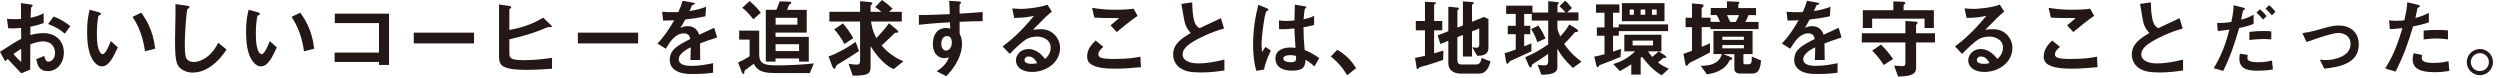 <?xml version="1.0" encoding="UTF-8"?><svg id="_レイヤー_1" xmlns="http://www.w3.org/2000/svg" width="702" height="22" viewBox="0 0 702 22"><defs><style>.cls-1{fill:#231815;stroke-width:0px;}</style></defs><path class="cls-1" d="M0,14.55c3.91-2.52,4.36-2.79,5.95-3.64l-.02-3.07c-1.43.14-2.29.17-3.62.12l-.36-2.69c.67.07,1.24.12,2.33.12.59,0,.95-.02,1.64-.07-.02-2.69-.02-2.91-.05-4.45l2.64.36c.67.1.67.26.67.38,0,.1-.36.38-.4.45-.1.14-.17,2.48-.19,2.93,1.52-.33,2.33-.62,3.67-1.24v2.72c-1.5.57-2.62.81-3.72,1.02l-.02,2.36c.69-.19,1.98-.55,3.67-.55,3.69,0,5.74,2.45,5.74,5.43s-1.91,5.24-4.45,5.24-2.95-1.64-3.29-3.38l2.22-.88c.29.98.48,1.6,1.21,1.6.86,0,1.83-.86,1.83-2.52s-1.14-3.17-3.31-3.17c-1.4,0-2.79.52-3.62.83-.02,3.79-.02,4.22-.05,7.12l-2.52,1c-1.02-1.1-1.62-1.74-3.79-4.02-.33.31-.38.33-.71.69l-1.45-2.67ZM5.95,13.72c-.67.4-1.17.71-2.17,1.45.76.95,1.74,1.86,2.17,2.24v-3.69ZM18.2,9.46c-1.07-.93-2.31-1.83-4.69-2.72l1.55-2.1c1.95.71,3.53,1.79,4.69,2.69l-1.55,2.12Z"/><path class="cls-1" d="M28.65,18.65c-.76,0-1.36-.4-1.76-.79-1.67-1.62-2.43-4.41-2.43-8.93,0-3.05.33-4.6.71-6.19l2.62.71c.17.05.55.17.55.45,0,.26-.29.36-.69.5-.26,1.31-.45,2.69-.45,5.31,0,4.64,1.14,5.5,1.62,5.5.86,0,1.83-2.52,2.29-3.67l1.98,1.76c-1.31,2.81-2.5,5.33-4.43,5.33ZM40.72,14.41c-.69-4.95-2.26-7.76-3.5-9.67l2.45-1.19c1.14,1.62,3.26,4.62,3.91,10.12l-2.86.74Z"/><path class="cls-1" d="M58.87,18.86c-2,1.31-3.74,1.52-4.74,1.52-1.5,0-2.71-.55-3.48-1.21-1.12-.98-1.5-2.19-1.5-7.91,0-1.45.19-8.53.12-10.12l3.17.45c.57.07.79.24.79.38,0,.19-.29.38-.67.69-.19.62-.67,6.91-.67,9.53,0,1.1,0,3.41.45,4.22.05.07.57,1,2.1,1,1.33,0,4.53-.83,6.86-5.41l2.33,1.93c-.98,1.36-2.41,3.41-4.76,4.93Z"/><path class="cls-1" d="M73.29,18.65c-.76,0-1.36-.4-1.76-.79-1.67-1.62-2.43-4.41-2.43-8.93,0-3.05.33-4.6.71-6.19l2.62.71c.17.05.55.17.55.45,0,.26-.29.36-.69.5-.26,1.31-.45,2.69-.45,5.31,0,4.64,1.14,5.5,1.62,5.5.86,0,1.83-2.52,2.29-3.67l1.98,1.76c-1.31,2.81-2.5,5.33-4.43,5.33ZM85.37,14.41c-.69-4.95-2.26-7.76-3.5-9.67l2.45-1.19c1.14,1.62,3.26,4.62,3.91,10.12l-2.86.74Z"/><path class="cls-1" d="M106.42,18.22v-.83h-12.46v-2.62h12.46V6.48h-12.41v-2.64h15.24v14.39h-2.83Z"/><path class="cls-1" d="M116.18,12.19v-3.02h16.93v3.02h-16.93Z"/><path class="cls-1" d="M147.99,19.62c-7.12,0-7.86-1.26-7.86-3.74V1.26l2.71.38c.14.02.71.12.71.38,0,.1-.05.17-.19.29-.31.24-.33.26-.33.36v5.74c2.83-.5,6.12-1.38,9.5-3.45l2.05,1.98c.17.17.36.29.36.52,0,.05-.02.21-.21.21-.22,0-.5-.12-.74-.1-3.29,1.36-6.19,2.43-10.96,3.45v3.76c0,1.38.07,2.12,4.02,2.12,3.55,0,6.55-.45,7.96-.67v3.07c-2.33.19-4.67.31-7.03.31Z"/><path class="cls-1" d="M162.26,12.19v-3.02h16.93v3.02h-16.93Z"/><path class="cls-1" d="M196.57,12.15c0,.93.05,3.88.05,4.69h-2.76c.07-1.36.1-2.52.12-3.57-.9.45-3.38,1.69-3.38,3.36,0,1.55,1.83,1.86,3.57,1.86,2.05,0,4.07-.31,6.07-.76v2.69c-2.26.36-4.91.36-5.67.36-1.33,0-4.1,0-5.6-1.6-.9-.95-.9-2-.9-2.33,0-2.95,2.19-4.07,5.76-5.91-.14-.71-.43-1.57-1.81-1.57-2.33,0-3.76,2.17-5.07,4.31l-2.33-1.45c1.88-2.02,3.07-3.72,4.69-6.55-1.36.07-2.1.1-3.1.1l-.29-2.48c1.43.12,2.48.17,4.55.1.59-1.29.9-2.12,1.19-3.17l2.98.52c.07.02.48.07.48.24,0,.14-.1.21-.24.26-.05.02-.52.24-.55.24-.02.02-.62,1.36-.74,1.62,2.19-.36,3.26-.67,4.67-1.21l-.17,2.67c-2.14.5-4.1.71-5.69.91-.76,1.41-.95,1.74-1.36,2.36.31-.14,1.02-.5,2.05-.5,1.64,0,2.69.83,3.24,2.41,2.79-1.31,3.1-1.45,4.22-1.95l.81,2.72c-1.88.6-3.03,1-4.79,1.67Z"/><path class="cls-1" d="M227.43,20.51h-9.91c-3.93,0-4.93-.98-5.88-2.6-.29.21-2.48,1.83-2.52,1.88-.07.12-.1.33-.1.4-.02.33-.02.55-.29.55-.21,0-.36-.26-.48-.6l-1-2.6c1.5-.67,1.93-.91,3.24-1.74v-4.69h-2.93v-2.52h5.62v6.62c0,2.74,1.43,3.14,4.98,3.14.81,0,5.55,0,10.36-.55l-1.1,2.69ZM211.52,5.43c-.5-.67-1.64-2.17-3.1-3.24l2.07-1.88c1.5,1.26,2.31,2.19,3.14,3.26l-2.12,1.86ZM224.38,17.29v-.88h-6.6v.88h-2.74V2.76h2.95c.31-.69.55-1.24.95-2.38l2.26.07c.43.02.98.02.98.31,0,.14-.12.24-.17.29-.38.24-.41.29-.5.43-.07.14-.41,1.1-.48,1.29h5.5v6.38h-8.76v1.21h9.34v6.93h-2.74ZM223.91,5h-6.12v1.93h6.12v-1.93ZM224.38,12.41h-6.6v1.93h6.6v-1.93Z"/><path class="cls-1" d="M236.03,17.62c-1.12.62-1.17.74-1.29,1.05-.21.6-.24.64-.43.64-.29,0-.45-.36-.6-.69l-1.07-2.76c2.91-1.02,6.14-3,7.62-4.1l.95,2.57c-.93.64-4.43,2.88-5.19,3.29ZM250.96,19.41c-.83-.38-1.72-.81-3.14-2.19-1.57-1.52-2.52-2.98-3.36-4.26v5.88c0,2.14-1.14,2.36-5,2.41l-1.19-3.36c.76.14,1.81.26,2.17.26.86,0,1.07-.29,1.07-1.17V6.05h-8.62v-2.74h8.62V.33l2.64.24c.69.07.81.21.81.38,0,.12-.07.19-.14.24-.31.31-.36.36-.36.57v1.55h3.05c-.29-.24-1.07-.83-1.74-1.33l1.86-1.98c1.21.76,2.48,1.91,3.02,2.43l-1.02.88h3.6v2.74h-8.65c.12.79.38,2.64,1.52,4.64,1.81-1.98,2.48-2.69,3.52-4.17l2.19,1.81c.1.1.43.38.43.6,0,.24-.19.24-.52.24-.4,0-.48.07-.95.57-.71.71-.95.95-3.21,3.02,1.62,2,3.76,3.45,6.12,4.45l-2.71,2.19ZM237.1,12.36c-.69-1.38-1.86-3.05-2.83-4.12l2.41-1.67c1.1,1.19,2.12,2.76,2.93,4.14l-2.5,1.64Z"/><path class="cls-1" d="M269.46,6.12v3.33c.26.57.69,1.41.69,2.91,0,.69-.14,2.45-1.22,4.6-1.1,2.21-2.38,3.55-3.24,4.43l-2.67-1.38c1.43-.93,2.88-2.17,3.41-3.91-.52.14-.88.24-1.29.24-.62,0-1.36-.21-1.95-.74-.98-.86-1.24-2.14-1.24-3.31,0-2.62,1.31-4.43,3.74-4.43.45,0,.79.07,1.12.19l-.05-1.79c-2.12.12-5.72.33-8.74.71v-2.76c1.62,0,3.67,0,8.67-.24-.02-.74-.02-2-.17-3.74l2.64.17c.55.02.69.1.69.33,0,.14-.05.21-.21.36-.17.14-.19.19-.19.29v2.45c3.31-.19,4.05-.26,6.48-.45v2.57c-1.81,0-3.38.05-6.48.17ZM266.82,10.46c-.24-.24-.57-.33-.88-.33-.95,0-1.62.83-1.62,2.1,0,1.43.76,1.98,1.31,1.98.5,0,1.64-.52,1.64-2.21,0-.5-.07-1.12-.45-1.52Z"/><path class="cls-1" d="M289.77,20.2c-2.98,0-4.5-1.5-4.5-3.26,0-1.36,1.17-3.17,3.5-3.17,2.48,0,4.03,1.95,4.69,2.79.52-.48,1.57-1.48,1.57-3.17,0-2.36-2.31-3.12-3.86-3.12-1.02,0-2.14.29-2.72.6-1.48.79-3.57,2.91-4.91,4.26l-2-2.1c2.48-1.86,5-3.98,8.81-8.6-1.43.33-2.74.57-5.57.6l-.55-2.67c.57.05,1.93.14,2.67.14.9,0,4.95-.31,7.22-1.19l1.24,1.93c-1.43,1.19-1.83,1.57-5.29,5.1.79-.12,1.95-.14,2.31-.14,3.24,0,5.29,2.64,5.29,5.26,0,3.95-3.71,6.74-7.91,6.74ZM288.87,15.86c-.98,0-1.19.69-1.19,1,0,.83,1.1,1.07,1.95,1.07.76,0,1.29-.14,1.62-.21-.31-.55-1.02-1.86-2.38-1.86Z"/><path class="cls-1" d="M312.96,19.29c-2.12,0-5.53-.19-6.91-1.5-.38-.33-.79-.86-.79-1.86,0-2.12,1.26-3.45,2.38-4.55l2.19,1.79c-.6.5-1.41,1.24-1.41,2.05,0,.45.19.64.33.76.67.57,3,.57,4.05.57,4.1,0,5.64-.29,7.43-.64l.14,2.95c-2.1.19-4.67.43-7.43.43ZM313.58,9l-1.74-1.88,2.43-2.05c-3.95,0-5.57-.02-6.98-.14l-.64-2.74c2.12.36,4.26.55,6.43.55,1.74,0,3.5-.05,5.24-.29l1.12,2c-2.1,1.43-4.55,3.45-5.86,4.55Z"/><path class="cls-1" d="M337.09,20.34c-2.81,0-4.05-.33-5.24-.95-1.72-.91-2.43-2.57-2.43-4.07,0-2.98,2.31-4.5,4.93-6.05-.67-.71-1.12-1.48-1.4-2.14-.33-.79-.45-1.48-1.22-6.03l3.05-.45c.02,1.33.05,3.86.69,5.64.33.91.83,1.29,1.38,1.62,2.74-1.29,3.05-1.43,5.98-2.81l.88,2.91c-3.76,1.02-7.29,2.79-8.81,3.76-1.07.67-2.83,1.88-2.83,3.48,0,1.71,1.88,2.55,4.38,2.55s4.95-.48,7.36-1.07v3.05c-1.43.21-3.74.57-6.72.57Z"/><path class="cls-1" d="M354.97,19.53l-2.19.36c-.71-2.38-.91-4.88-.91-7.38,0-3.76.52-7.5,1.45-11.15l2.31.91c.07.02.57.24.57.48,0,.05-.02.12-.1.17s-.38.17-.45.19c-.17.12-.45,1.33-.52,1.62-.21,1.07-.88,5.55-.88,7.38,0,.26,0,1.52.12,2.5l.98-1.43,1.5,1.02c-.52,1.12-1.62,3.43-1.88,5.33ZM369.09,18.65c-.86-.81-1.5-1.29-2.5-1.88-.05,1.83-.52,3.07-3.76,3.07-.69,0-4.69,0-4.69-3.43,0-2.14,1.88-3.07,4.19-3.07.48,0,.98.05,1.45.1-.19-2.83-.26-3.83-.31-5.45-1.55.17-2.83.26-4.31.19l-.02-2.45c.43.07,1.02.14,2.14.14.9,0,1.55-.07,2.21-.14.05-1.79.05-2.05.1-4.41l2.67.43c.5.07.57.19.57.33,0,.12-.21.24-.45.38-.14.6-.21,1.64-.33,2.95.67-.14,2.05-.43,2.95-.98v2.57c-.98.33-2.21.52-2.98.67.02,2.57.07,3.72.33,6.38.93.38,1.95.79,4.1,2.24l-1.36,2.36ZM362.23,15.48c-1.12,0-1.88.4-1.88.95s.69,1.05,2.1,1.05c1.57,0,1.52-.55,1.48-1.79-.36-.07-.98-.21-1.69-.21Z"/><path class="cls-1" d="M375.49,13.98c2,1.17,3.81,2.67,5.29,5.17l-2.48,1.98c-1.24-2.07-2.74-3.79-4.6-5.29l1.79-1.86Z"/><path class="cls-1" d="M405.26,16.81c-1.43.5-2.88.98-4.34,1.43-.24.07-1.38.38-1.62.45-.55.17-.76.24-.93.43-.14.17-.24.29-.36.29-.09,0-.19-.07-.19-.17l-.48-2.98c.95-.17,2-.4,2.79-.6v-7.14h-2.57v-2.62h2.57V.5l2.81.14c.14,0,.29.07.29.21s-.19.24-.24.29c-.12.07-.29.17-.29.31v4.45h2.29v2.62h-2.29v6.45c1.36-.38,1.83-.52,2.6-.76l-.05,2.6ZM415.33,20.67h-5.12c-1.95,0-3.52-.93-3.52-2.93v-6.29l-2.24.91-.76-2.43,3-1.17V1.88l2.69.26c.14.02.29.07.29.24,0,.12-.07.21-.17.29-.17.14-.26.24-.26.36v4.72l1.55-.62V.38l2.76.21c.17.02.29.1.29.21,0,.1-.07.19-.14.26-.14.12-.36.26-.36.38v4.67l3.38-1.36,1.24.64v8c0,2.12-1.81,2.26-3.14,2.29l-1.43-2.41c.43.07.86.12,1.26.12.69,0,.72-.69.72-.86v-4.53l-2.03.81v7.07h-2.55v-6.07l-1.55.62v6.24c0,1.19.38,1.43,1.12,1.43h4.22c1.02,0,1.26-.91,1.48-1.83l2.5.98c-.43,1.36-1.07,3.41-3.22,3.41Z"/><path class="cls-1" d="M441.67,19.08c-2.31-2.19-3.41-3.67-4.36-5.41v5.26c0,1.64-1.88,2.05-4.48,2.05l-1.07-2.79c.36.05,1.17.17,1.91.17s1.05-.31,1.05-1.07v-2.17c-1.95,1.41-2.69,1.86-4.1,2.72-.38.21-.4.24-.45.43-.07.45-.09.64-.38.64-.31,0-.55-.52-.59-.67l-.93-2.17c2.5-1.12,3.88-1.83,6.46-3.6v-6.69h-4.62v-1.86h-2.12v3.33h1.72v2.36h-1.72v3.38c.57-.21.86-.33,2.03-.81v2.24c-1.76.81-4.31,1.98-4.5,2.05-1.57.67-1.6.71-1.76.98-.26.38-.31.45-.48.45-.09,0-.17-.05-.21-.12-.09-.12-.12-.19-.21-.76l-.36-2.05c1.14-.36,2.17-.71,3.12-1.07v-4.29h-2.24v-2.36h2.24v-3.33h-2.69V1.6h7.38v1.91h4.43V.33l2.12.21c.43.05.88.07.88.29,0,.12-.07.19-.21.31-.07.1-.19.24-.19.4v1.95h2.26c-.88-1-1.41-1.48-1.72-1.76l1.64-1.55c.43.4.88.83,1.88,2.07l-1.38,1.24h3.21v2.29h-5.91v2.31c.12.48.5,1.5.79,2.14,1.33-1.41,1.88-2.19,2.55-3.36l1.81,1.1c.33.19.67.48.67.74,0,.24-.24.26-.45.26-.43.02-.48.1-.76.43-.64.76-1.38,1.62-2.71,2.91,1.69,2.57,3.74,4.17,4.86,5l-2.38,1.76ZM431.67,11.84c-.43-1.33-.83-2.24-1.72-3.67l2-1c1.02,1.38,1.6,2.67,2.02,3.64l-2.31,1.02Z"/><path class="cls-1" d="M454.55,8.74v1.29h-1.6v4.45c1.19-.4,1.33-.45,2.24-.74l-.14,2.24c-2.5,1.05-3.84,1.55-5.34,2.1-.52.19-.6.21-.69.4-.19.26-.26.4-.41.4-.24,0-.31-.36-.4-.71l-.55-2.26c1.22-.24,1.74-.38,2.88-.69v-5.19h-2.14v-2.33h2.14V3.57h-2.38V1.24h6.57v2.33h-1.79v4.12h1.6v-.83h13.86v1.88h-13.86ZM466.58,21.15c-1.41-.86-3.19-2.12-5.48-5.19l-.4.29v4.69h-2.64v-2.88c-.64.43-1.62,1.02-3.19,1.91l-1.88-1.98c1.5-.48,3.67-1.19,6.17-3.57h-3.05v-4.67h10.41v4.67h-3.74c.48.71.69,1,1.17,1.57.76-.67,1.24-1.07,1.81-1.55l1.72,1.1c.14.1.43.31.43.52,0,.29-.5.17-.81.19-.43.33-1.17.98-1.55,1.29,1.14.86,1.93,1.26,3.05,1.74l-2,1.88ZM455.43,5.95V.88h11.96v5.07h-11.96ZM458.79,2.67h-1.17v1.48h1.17v-1.48ZM464.17,11.41h-5.74v1.33h5.74v-1.33ZM461.98,2.67h-1.29v1.48h1.29v-1.48ZM465.2,2.67h-1.33v1.48h1.33v-1.48Z"/><path class="cls-1" d="M480.29,8.17v-.55h-2.45v5.53c.6-.24,1-.4,2.33-1v2.57c-2.21,1.19-3.43,1.79-5.19,2.64-.55.26-.6.29-.81.57-.36.48-.43.55-.6.55-.21,0-.29-.29-.31-.43l-.55-2.93c1.07-.36,1.76-.64,2.41-.88v-6.62h-1.81v-2.64h1.81V.95l2.62.24c.12,0,.64.05.64.38,0,.12-.07.21-.14.26-.19.21-.41.43-.41.52v2.62h2.5v1.17h2.67c-.31-.76-.69-1.48-.95-1.91h-1.67v-1.98h4.55V.36l3.14.14c.1,0,.36.02.36.26,0,.1-.05.17-.19.29-.12.14-.12.17-.12.24v.98h4.98v1.98h-2.14c-.26.79-.5,1.29-.88,1.91h3.72v2.02h-13.5ZM491.82,20.65h-3.29c-.88,0-1.52-.5-1.52-1.33v-4.12h-3.12l2.07.81c.43.17.43.43.43.52,0,.26-.31.29-.67.31-1.43,3.14-4.5,3.69-6.41,4.05l-1.76-2.41c1.33-.02,3.14-.1,4.5-1.12,1-.74,1.22-1.45,1.45-2.17h-2.36v-6.5h10.98v6.5h-2.57v2.43c0,.29.17.43.45.43h1c.88,0,.91-.81.91-2.17l2.6,1.1c-.29,3.45-1.38,3.67-2.69,3.67ZM489.68,10.31h-6.05v.88h6.05v-.88ZM489.68,12.65h-6.05v.93h6.05v-.93ZM484.94,4.24c.14.26.74,1.6.88,1.91h1.57c.36-.6.62-1.12.93-1.91h-3.38Z"/><path class="cls-1" d="M512.32,12.15c0,.93.05,3.88.05,4.69h-2.76c.07-1.36.09-2.52.12-3.57-.91.45-3.38,1.69-3.38,3.36,0,1.55,1.83,1.86,3.57,1.86,2.05,0,4.07-.31,6.07-.76v2.69c-2.26.36-4.91.36-5.67.36-1.33,0-4.1,0-5.6-1.6-.91-.95-.91-2-.91-2.33,0-2.95,2.19-4.07,5.76-5.91-.14-.71-.43-1.57-1.81-1.57-2.33,0-3.76,2.17-5.07,4.31l-2.33-1.45c1.88-2.02,3.07-3.72,4.69-6.55-1.36.07-2.1.1-3.1.1l-.29-2.48c1.43.12,2.48.17,4.55.1.6-1.29.91-2.12,1.19-3.17l2.98.52c.07.02.48.07.48.24,0,.14-.1.21-.24.26-.05.02-.52.24-.55.24-.02.02-.62,1.36-.74,1.62,2.19-.36,3.26-.67,4.67-1.21l-.17,2.67c-2.14.5-4.1.71-5.69.91-.76,1.41-.95,1.74-1.36,2.36.31-.14,1.02-.5,2.05-.5,1.64,0,2.69.83,3.24,2.41,2.79-1.31,3.1-1.45,4.22-1.95l.81,2.72c-1.88.6-3.02,1-4.79,1.67Z"/><path class="cls-1" d="M538.04,11.91v7.29c0,2.12-2.86,2.24-5.05,2.29l-1.12-3.05c.79.05,2.07.12,2.33.12.6,0,.83-.1.83-1.02v-5.62h-12.24v-2.57h12.24v-3.45l2.05.12c1.07.07,1.38.07,1.38.33,0,.14-.14.33-.22.38-.21.24-.21.36-.21.43v2.19h5.31v2.57h-5.31ZM540.42,7.86v-2.62h-14.72v2.62h-2.62V2.86h8.57V.4l2.07.05c.33,0,1.33.05,1.33.36,0,.12-.02.21-.26.38-.24.17-.26.29-.26.36v1.31h8.5v5h-2.62ZM528.94,18.24c-1.05-1.64-2-2.79-3.24-4.02l2.48-1.71c1.22,1.24,2.17,2.29,3.41,4.05l-2.64,1.69Z"/><path class="cls-1" d="M557.18,20.2c-2.98,0-4.5-1.5-4.5-3.26,0-1.36,1.17-3.17,3.5-3.17,2.48,0,4.02,1.95,4.69,2.79.52-.48,1.57-1.48,1.57-3.17,0-2.36-2.31-3.12-3.86-3.12-1.02,0-2.14.29-2.71.6-1.48.79-3.57,2.91-4.91,4.26l-2-2.1c2.48-1.86,5-3.98,8.81-8.6-1.43.33-2.74.57-5.57.6l-.55-2.67c.57.05,1.93.14,2.67.14.91,0,4.95-.31,7.22-1.19l1.24,1.93c-1.43,1.19-1.83,1.57-5.29,5.1.79-.12,1.95-.14,2.31-.14,3.24,0,5.29,2.64,5.29,5.26,0,3.95-3.72,6.74-7.91,6.74ZM556.28,15.86c-.98,0-1.19.69-1.19,1,0,.83,1.1,1.07,1.95,1.07.76,0,1.29-.14,1.62-.21-.31-.55-1.02-1.86-2.38-1.86Z"/><path class="cls-1" d="M581.57,19.29c-2.12,0-5.53-.19-6.91-1.5-.38-.33-.79-.86-.79-1.86,0-2.12,1.26-3.45,2.38-4.55l2.19,1.79c-.6.5-1.41,1.24-1.41,2.05,0,.45.19.64.33.76.67.57,3,.57,4.05.57,4.1,0,5.64-.29,7.43-.64l.14,2.95c-2.1.19-4.67.43-7.43.43ZM582.18,9l-1.74-1.88,2.43-2.05c-3.95,0-5.57-.02-6.98-.14l-.64-2.74c2.12.36,4.26.55,6.43.55,1.74,0,3.5-.05,5.24-.29l1.12,2c-2.1,1.43-4.55,3.45-5.86,4.55Z"/><path class="cls-1" d="M606.28,20.34c-2.81,0-4.05-.33-5.24-.95-1.71-.91-2.43-2.57-2.43-4.07,0-2.98,2.31-4.5,4.93-6.05-.67-.71-1.12-1.48-1.41-2.14-.33-.79-.45-1.48-1.21-6.03l3.05-.45c.02,1.33.05,3.86.69,5.64.33.91.83,1.29,1.38,1.62,2.74-1.29,3.05-1.43,5.98-2.81l.88,2.91c-3.76,1.02-7.29,2.79-8.81,3.76-1.07.67-2.83,1.88-2.83,3.48,0,1.71,1.88,2.55,4.38,2.55s4.95-.48,7.36-1.07v3.05c-1.43.21-3.74.57-6.72.57Z"/><path class="cls-1" d="M628.76,7.86c-1.17,4.14-2.55,8.22-4.48,12.05l-2.64-.76c2.79-4.74,3.76-8.45,4.36-10.86,0,0-1.64.24-1.83.26-.5.1-.93.12-1.43.14l-.17-2.24c2,0,2.67-.07,3.98-.29.24-1.1.62-2.83.64-4.69l2.69.67c.38.1.52.19.52.36,0,.1-.05.12-.43.4-.17.1-.17.17-.24.67-.02.12-.26,1.26-.43,1.95,1.29-.29,2.41-.76,3.52-1.41v2.6c-1.76.67-2.86.91-4.07,1.14ZM634.14,19.86c-2.31,0-5.33-.14-5.33-3.38,0-.14,0-.81.14-1.41l2.21.33c-.02.19-.09.48-.09.91,0,.14.02.4.31.64.6.52,2.29.52,2.72.52,1.98,0,3.12-.29,3.86-.48l.29,2.52c-.64.12-1.86.33-4.1.33ZM631.62,11.24v-2.29c2.07-.21,2.81-.24,3.95-.24,1.29,0,1.76.05,2.21.1v2.26c-1.64-.17-3.79-.14-6.17.17ZM635.48,5.48c-.43-.5-1.1-1.29-1.88-1.93l1-.95c.76.64,1.45,1.43,1.88,1.93l-1,.95ZM637.93,4.29c-.38-.45-1.02-1.21-1.79-1.83l1.02-1.02c.79.64,1.45,1.43,1.81,1.86l-1.05,1Z"/><path class="cls-1" d="M652.65,19.27l-1.24-2.5c.88.07,1.36.1,1.74.1,1.98,0,6.88-.88,6.88-4.48,0-2.55-2.19-3.14-3.43-3.14-1.07,0-3.43.71-4.64,1.1-.48.14-2.02.64-4.29,1.45l-1.17-2.5c2.29-.31,3.91-.79,6.38-1.5,1.48-.43,2.86-.64,3.84-.64,2.95,0,5.62,1.6,5.62,5.38,0,5.36-5.64,6.29-9.69,6.74Z"/><path class="cls-1" d="M677.58,7.43c-1.17,3.95-2.41,7.79-4.91,12.67l-2.91-.88c1.43-2.31,2.95-4.88,4.84-11.34-1.91.24-2.72.26-3.55.29l-.19-2.48c.26.05.76.14,1.93.14.33,0,1.83-.02,2.36-.14.36-1.62.76-3.45.81-5.05l2.93.69s.6.12.6.38c0,.17-.07.24-.29.33-.31.14-.36.17-.4.4-.21,1.07-.4,1.93-.57,2.6,1.41-.31,2.83-.95,3.79-1.41v2.64c-.81.26-1.81.64-4.43,1.14ZM683.6,20.27c-4.29,0-6.12-1.19-6.12-3.62,0-.12,0-.88.29-1.71l2.36.5c-.1.45-.1.83-.1.88,0,.31.05.5.29.71.67.62,2.48.64,3.02.64,2.22,0,3.5-.36,4.19-.52l.24,2.76c-1.21.21-2.5.36-4.17.36ZM684.13,10.81c-1.52,0-3,.19-3.57.26v-2.5c1.24-.1,2.43-.17,3.69-.17,1.67,0,2.43.07,3.14.14v2.52c-1.79-.24-2.91-.26-3.26-.26Z"/><path class="cls-1" d="M700.03,17.43c0,2.02-1.64,3.67-3.67,3.69-2.02,0-3.69-1.67-3.69-3.69s1.67-3.67,3.69-3.67,3.67,1.62,3.67,3.67ZM693.81,17.43c0,1.41,1.14,2.55,2.55,2.52,1.41,0,2.52-1.12,2.52-2.52s-1.14-2.52-2.52-2.52-2.55,1.12-2.55,2.52Z"/></svg>